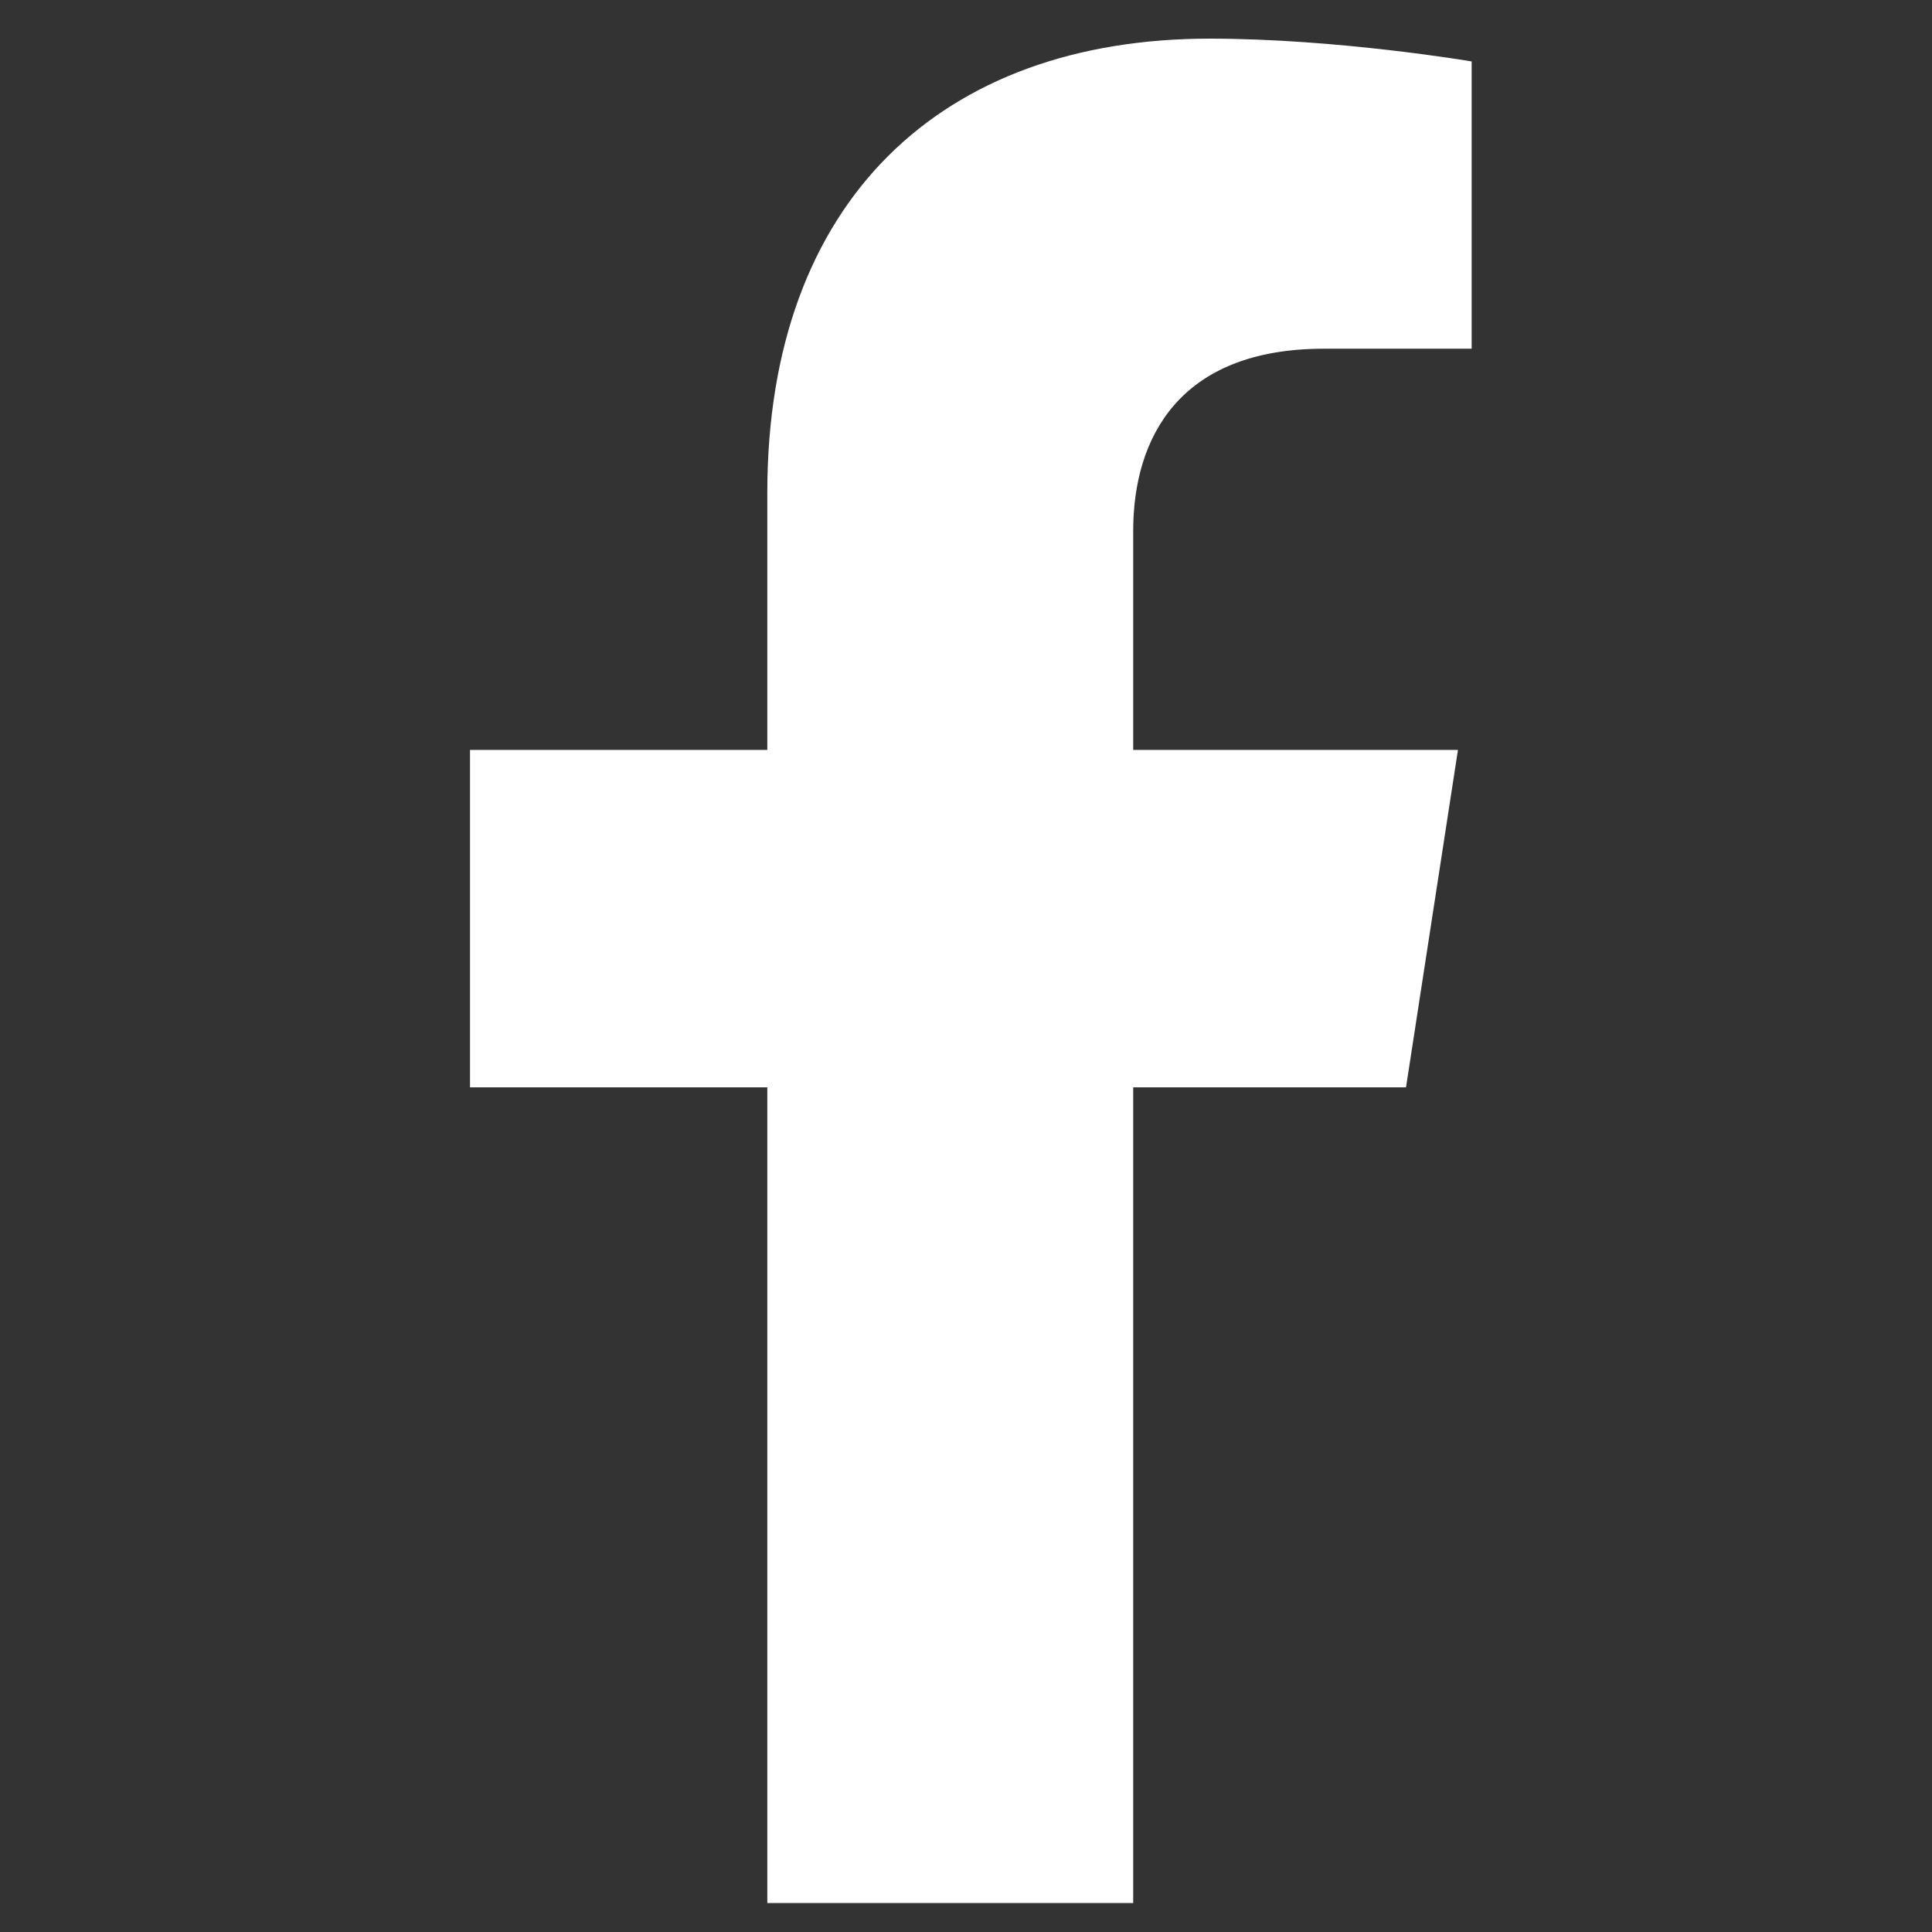 <svg width="200" height="200" viewBox="0 0 200 200" fill="none" xmlns="http://www.w3.org/2000/svg">
<rect x="0" y="0" width="200" height="200" fill="#333333" stroke="none"/>
<path d="M145.55 112.562L150.927 77.634H117.308V54.968C117.308 45.412 122.004 36.098 137.061 36.098H152.345V6.36C152.345 6.36 138.475 4 125.214 4C97.528 4 79.431 20.729 79.431 51.014V77.634H48.655V112.562H79.431V197H117.308V112.562H145.55Z" fill="white"/>
</svg>
